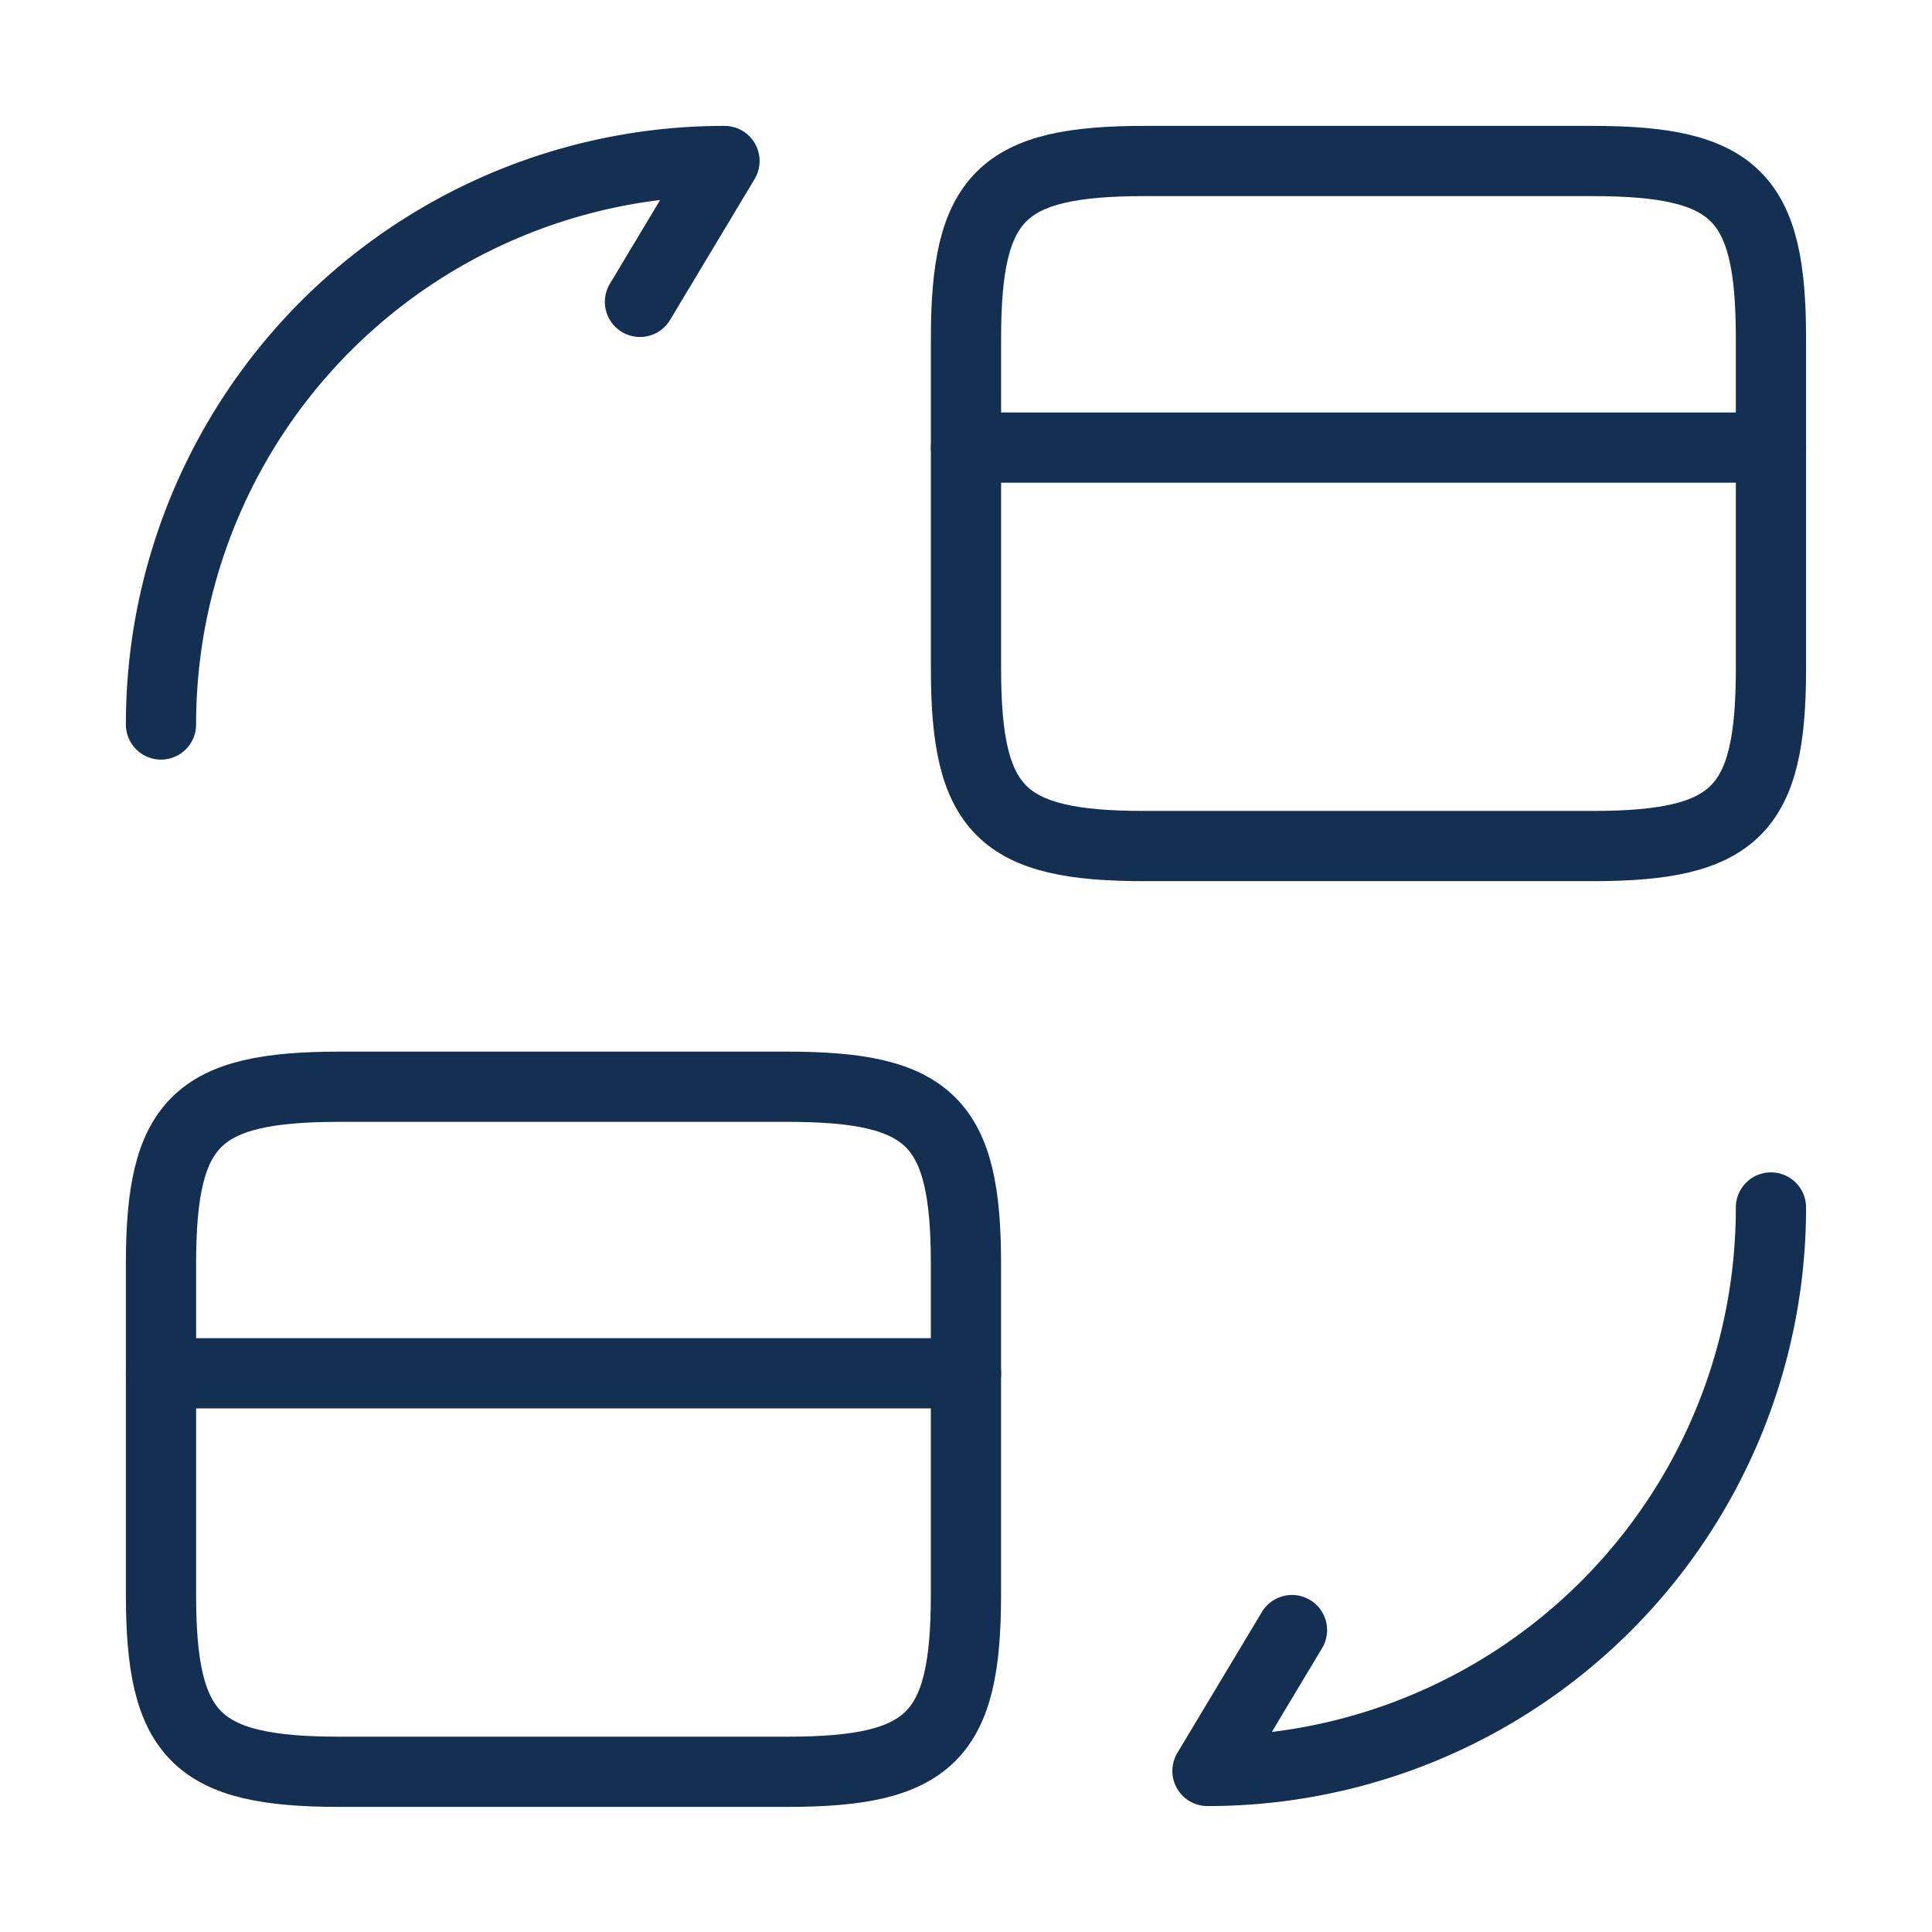 <svg id="group" xmlns="http://www.w3.org/2000/svg" width="41.268" height="41.268" viewBox="0 0 41.268 41.268">
  <path id="Vector" d="M0,0H17.195" transform="translate(20.634 9.56)" fill="none" stroke="#132f52" stroke-linecap="round" stroke-linejoin="round" stroke-width="1.5"/>
  <path id="Vector-2" data-name="Vector" d="M3.817,0h9.56c3.061,0,3.817.757,3.817,3.783V10.85c0,3.026-.757,3.783-3.817,3.783H3.817C.757,14.633,0,13.876,0,10.85V3.783C0,.757.757,0,3.817,0Z" transform="translate(20.634 3.439)" fill="none" stroke="#132f52" stroke-linecap="round" stroke-linejoin="round" stroke-width="1.5"/>
  <path id="Vector-3" data-name="Vector" d="M0,0H17.195" transform="translate(3.439 29.334)" fill="none" stroke="#132f52" stroke-linecap="round" stroke-linejoin="round" stroke-width="1.5"/>
  <path id="Vector-4" data-name="Vector" d="M3.817,0h9.56c3.061,0,3.817.757,3.817,3.783V10.85c0,3.026-.757,3.783-3.817,3.783H3.817C.757,14.633,0,13.876,0,10.85V3.783C0,.757.757,0,3.817,0Z" transform="translate(3.439 23.213)" fill="none" stroke="#132f52" stroke-linecap="round" stroke-linejoin="round" stroke-width="1.5"/>
  <g id="Group-2" data-name="Group" transform="translate(3.439 3.439)">
    <path id="Vector-5" data-name="Vector" d="M12.036,0A12.028,12.028,0,0,1,0,12.036L1.805,9.027" transform="translate(22.353 22.353)" fill="none" stroke="#132f52" stroke-linecap="round" stroke-linejoin="round" stroke-width="1.5"/>
    <path id="Vector-6" data-name="Vector" d="M0,12.036A12.028,12.028,0,0,1,12.036,0L10.231,3.009" fill="none" stroke="#132f52" stroke-linecap="round" stroke-linejoin="round" stroke-width="1.5"/>
  </g>
  <path id="Vector-7" data-name="Vector" d="M0,0H41.268V41.268H0Z" fill="none" opacity="0"/>
</svg>
